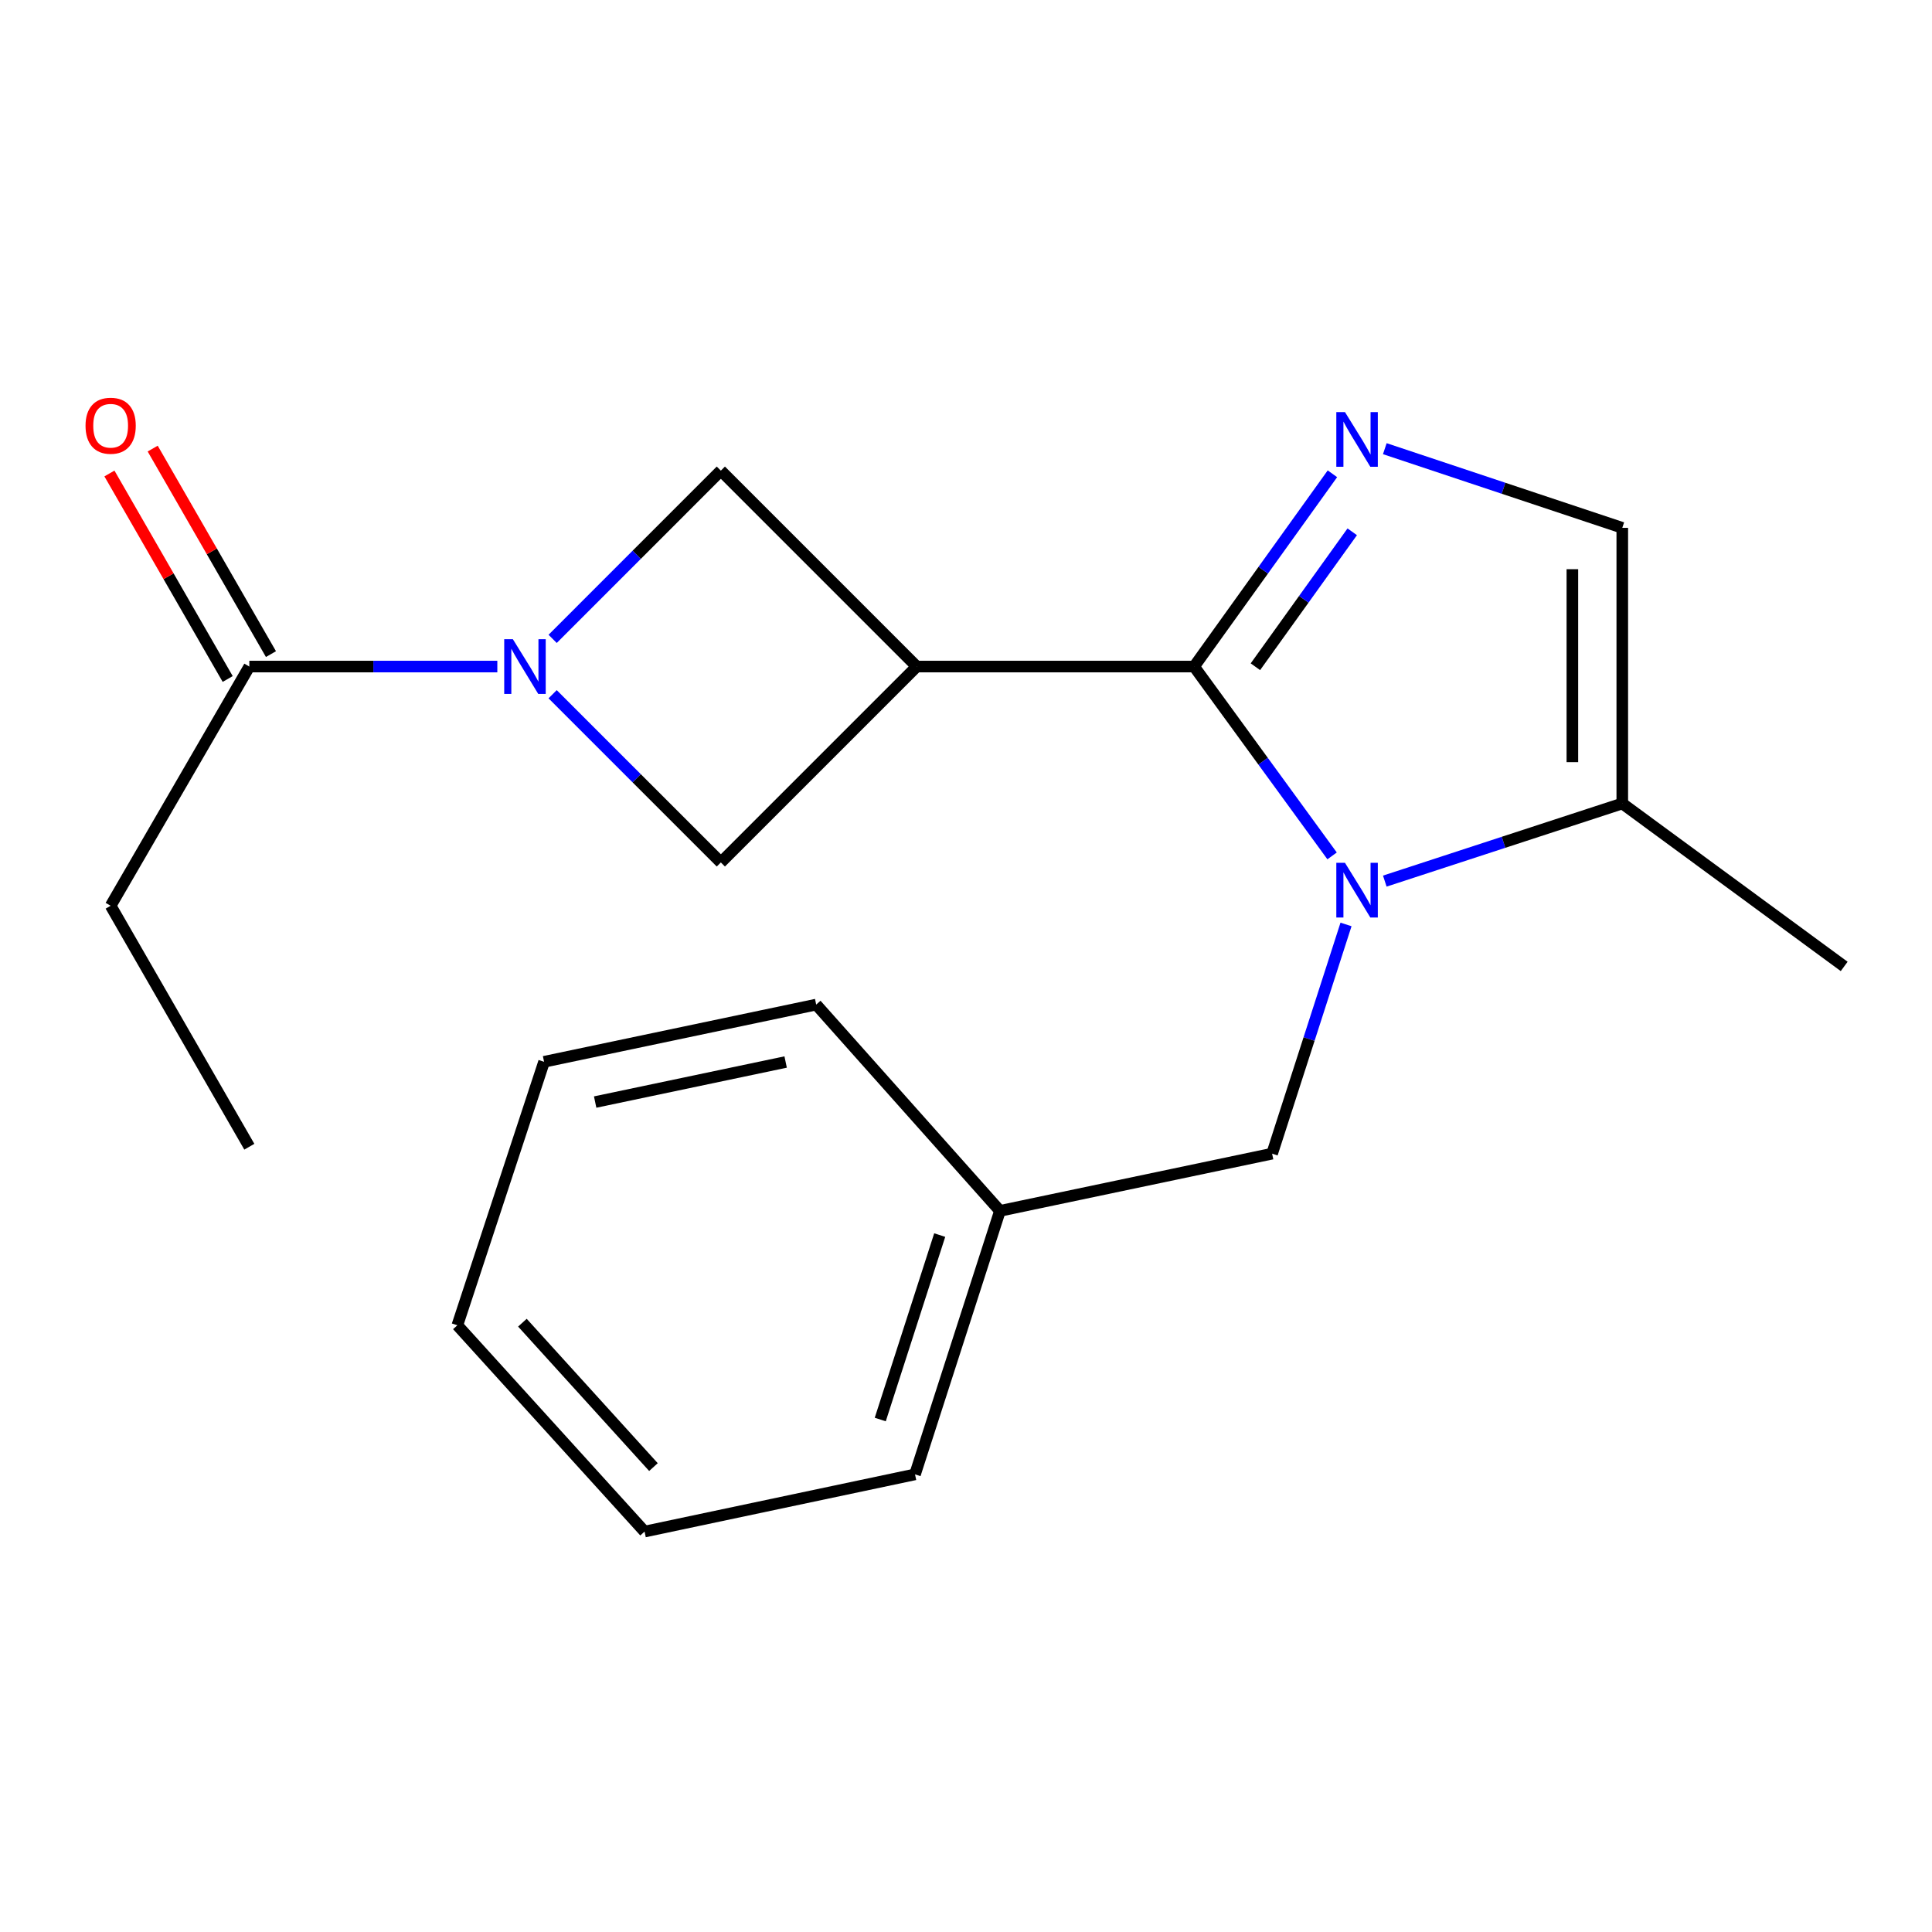 <?xml version='1.0' encoding='iso-8859-1'?>
<svg version='1.1' baseProfile='full'
              xmlns='http://www.w3.org/2000/svg'
                      xmlns:rdkit='http://www.rdkit.org/xml'
                      xmlns:xlink='http://www.w3.org/1999/xlink'
                  xml:space='preserve'
width='1000px' height='1000px' viewBox='0 0 1000 1000'>
<!-- END OF HEADER -->
<rect style='opacity:1.0;fill:#FFFFFF;stroke:none' width='1000' height='1000' x='0' y='0'> </rect>
<path class='bond-0' d='M 618.064,345.006 L 653.776,394.008' style='fill:none;fill-rule:evenodd;stroke:#000000;stroke-width:6px;stroke-linecap:butt;stroke-linejoin:miter;stroke-opacity:1' />
<path class='bond-0' d='M 653.776,394.008 L 689.488,443.01' style='fill:none;fill-rule:evenodd;stroke:#0000FF;stroke-width:6px;stroke-linecap:butt;stroke-linejoin:miter;stroke-opacity:1' />
<path class='bond-1' d='M 618.064,345.006 L 474.503,345.006' style='fill:none;fill-rule:evenodd;stroke:#000000;stroke-width:6px;stroke-linecap:butt;stroke-linejoin:miter;stroke-opacity:1' />
<path class='bond-2' d='M 618.064,345.006 L 653.862,295.118' style='fill:none;fill-rule:evenodd;stroke:#000000;stroke-width:6px;stroke-linecap:butt;stroke-linejoin:miter;stroke-opacity:1' />
<path class='bond-2' d='M 653.862,295.118 L 689.661,245.231' style='fill:none;fill-rule:evenodd;stroke:#0000FF;stroke-width:6px;stroke-linecap:butt;stroke-linejoin:miter;stroke-opacity:1' />
<path class='bond-2' d='M 649.794,345.102 L 674.853,310.181' style='fill:none;fill-rule:evenodd;stroke:#000000;stroke-width:6px;stroke-linecap:butt;stroke-linejoin:miter;stroke-opacity:1' />
<path class='bond-2' d='M 674.853,310.181 L 699.912,275.259' style='fill:none;fill-rule:evenodd;stroke:#0000FF;stroke-width:6px;stroke-linecap:butt;stroke-linejoin:miter;stroke-opacity:1' />
<path class='bond-3' d='M 716.768,456.06 L 778.23,435.971' style='fill:none;fill-rule:evenodd;stroke:#0000FF;stroke-width:6px;stroke-linecap:butt;stroke-linejoin:miter;stroke-opacity:1' />
<path class='bond-3' d='M 778.23,435.971 L 839.691,415.882' style='fill:none;fill-rule:evenodd;stroke:#000000;stroke-width:6px;stroke-linecap:butt;stroke-linejoin:miter;stroke-opacity:1' />
<path class='bond-4' d='M 696.696,478.493 L 677.568,537.813' style='fill:none;fill-rule:evenodd;stroke:#0000FF;stroke-width:6px;stroke-linecap:butt;stroke-linejoin:miter;stroke-opacity:1' />
<path class='bond-4' d='M 677.568,537.813 L 658.439,597.134' style='fill:none;fill-rule:evenodd;stroke:#000000;stroke-width:6px;stroke-linecap:butt;stroke-linejoin:miter;stroke-opacity:1' />
<path class='bond-5' d='M 474.503,345.006 L 373.112,446.397' style='fill:none;fill-rule:evenodd;stroke:#000000;stroke-width:6px;stroke-linecap:butt;stroke-linejoin:miter;stroke-opacity:1' />
<path class='bond-6' d='M 474.503,345.006 L 373.112,243.601' style='fill:none;fill-rule:evenodd;stroke:#000000;stroke-width:6px;stroke-linecap:butt;stroke-linejoin:miter;stroke-opacity:1' />
<path class='bond-7' d='M 716.775,232.239 L 778.233,252.725' style='fill:none;fill-rule:evenodd;stroke:#0000FF;stroke-width:6px;stroke-linecap:butt;stroke-linejoin:miter;stroke-opacity:1' />
<path class='bond-7' d='M 778.233,252.725 L 839.691,273.211' style='fill:none;fill-rule:evenodd;stroke:#000000;stroke-width:6px;stroke-linecap:butt;stroke-linejoin:miter;stroke-opacity:1' />
<path class='bond-8' d='M 286.047,330.679 L 329.58,287.14' style='fill:none;fill-rule:evenodd;stroke:#0000FF;stroke-width:6px;stroke-linecap:butt;stroke-linejoin:miter;stroke-opacity:1' />
<path class='bond-8' d='M 329.58,287.14 L 373.112,243.601' style='fill:none;fill-rule:evenodd;stroke:#000000;stroke-width:6px;stroke-linecap:butt;stroke-linejoin:miter;stroke-opacity:1' />
<path class='bond-9' d='M 257.415,345.006 L 193.233,345.006' style='fill:none;fill-rule:evenodd;stroke:#0000FF;stroke-width:6px;stroke-linecap:butt;stroke-linejoin:miter;stroke-opacity:1' />
<path class='bond-9' d='M 193.233,345.006 L 129.051,345.006' style='fill:none;fill-rule:evenodd;stroke:#000000;stroke-width:6px;stroke-linecap:butt;stroke-linejoin:miter;stroke-opacity:1' />
<path class='bond-10' d='M 286.046,359.331 L 329.579,402.864' style='fill:none;fill-rule:evenodd;stroke:#0000FF;stroke-width:6px;stroke-linecap:butt;stroke-linejoin:miter;stroke-opacity:1' />
<path class='bond-10' d='M 329.579,402.864 L 373.112,446.397' style='fill:none;fill-rule:evenodd;stroke:#000000;stroke-width:6px;stroke-linecap:butt;stroke-linejoin:miter;stroke-opacity:1' />
<path class='bond-11' d='M 839.691,415.882 L 954.545,500.221' style='fill:none;fill-rule:evenodd;stroke:#000000;stroke-width:6px;stroke-linecap:butt;stroke-linejoin:miter;stroke-opacity:1' />
<path class='bond-12' d='M 839.691,415.882 L 839.691,273.211' style='fill:none;fill-rule:evenodd;stroke:#000000;stroke-width:6px;stroke-linecap:butt;stroke-linejoin:miter;stroke-opacity:1' />
<path class='bond-12' d='M 813.856,394.481 L 813.856,294.612' style='fill:none;fill-rule:evenodd;stroke:#000000;stroke-width:6px;stroke-linecap:butt;stroke-linejoin:miter;stroke-opacity:1' />
<path class='bond-13' d='M 140.247,338.563 L 109.639,285.377' style='fill:none;fill-rule:evenodd;stroke:#000000;stroke-width:6px;stroke-linecap:butt;stroke-linejoin:miter;stroke-opacity:1' />
<path class='bond-13' d='M 109.639,285.377 L 79.032,232.191' style='fill:none;fill-rule:evenodd;stroke:#FF0000;stroke-width:6px;stroke-linecap:butt;stroke-linejoin:miter;stroke-opacity:1' />
<path class='bond-13' d='M 117.855,351.449 L 87.247,298.264' style='fill:none;fill-rule:evenodd;stroke:#000000;stroke-width:6px;stroke-linecap:butt;stroke-linejoin:miter;stroke-opacity:1' />
<path class='bond-13' d='M 87.247,298.264 L 56.639,245.078' style='fill:none;fill-rule:evenodd;stroke:#FF0000;stroke-width:6px;stroke-linecap:butt;stroke-linejoin:miter;stroke-opacity:1' />
<path class='bond-14' d='M 129.051,345.006 L 57.271,468.817' style='fill:none;fill-rule:evenodd;stroke:#000000;stroke-width:6px;stroke-linecap:butt;stroke-linejoin:miter;stroke-opacity:1' />
<path class='bond-15' d='M 658.439,597.134 L 517.577,626.745' style='fill:none;fill-rule:evenodd;stroke:#000000;stroke-width:6px;stroke-linecap:butt;stroke-linejoin:miter;stroke-opacity:1' />
<path class='bond-16' d='M 517.577,626.745 L 473.613,763.129' style='fill:none;fill-rule:evenodd;stroke:#000000;stroke-width:6px;stroke-linecap:butt;stroke-linejoin:miter;stroke-opacity:1' />
<path class='bond-16' d='M 486.393,639.276 L 455.618,734.744' style='fill:none;fill-rule:evenodd;stroke:#000000;stroke-width:6px;stroke-linecap:butt;stroke-linejoin:miter;stroke-opacity:1' />
<path class='bond-17' d='M 517.577,626.745 L 422.459,519.971' style='fill:none;fill-rule:evenodd;stroke:#000000;stroke-width:6px;stroke-linecap:butt;stroke-linejoin:miter;stroke-opacity:1' />
<path class='bond-18' d='M 57.271,468.817 L 129.051,593.546' style='fill:none;fill-rule:evenodd;stroke:#000000;stroke-width:6px;stroke-linecap:butt;stroke-linejoin:miter;stroke-opacity:1' />
<path class='bond-19' d='M 473.613,763.129 L 333.627,792.739' style='fill:none;fill-rule:evenodd;stroke:#000000;stroke-width:6px;stroke-linecap:butt;stroke-linejoin:miter;stroke-opacity:1' />
<path class='bond-20' d='M 422.459,519.971 L 281.611,549.582' style='fill:none;fill-rule:evenodd;stroke:#000000;stroke-width:6px;stroke-linecap:butt;stroke-linejoin:miter;stroke-opacity:1' />
<path class='bond-20' d='M 406.647,549.696 L 308.053,570.423' style='fill:none;fill-rule:evenodd;stroke:#000000;stroke-width:6px;stroke-linecap:butt;stroke-linejoin:miter;stroke-opacity:1' />
<path class='bond-21' d='M 333.627,792.739 L 236.729,685.966' style='fill:none;fill-rule:evenodd;stroke:#000000;stroke-width:6px;stroke-linecap:butt;stroke-linejoin:miter;stroke-opacity:1' />
<path class='bond-21' d='M 338.224,759.361 L 270.395,684.619' style='fill:none;fill-rule:evenodd;stroke:#000000;stroke-width:6px;stroke-linecap:butt;stroke-linejoin:miter;stroke-opacity:1' />
<path class='bond-22' d='M 281.611,549.582 L 236.729,685.966' style='fill:none;fill-rule:evenodd;stroke:#000000;stroke-width:6px;stroke-linecap:butt;stroke-linejoin:miter;stroke-opacity:1' />
<path  class='atom-1' d='M 696.157 446.59
L 705.437 461.59
Q 706.357 463.07, 707.837 465.75
Q 709.317 468.43, 709.397 468.59
L 709.397 446.59
L 713.157 446.59
L 713.157 474.91
L 709.277 474.91
L 699.317 458.51
Q 698.157 456.59, 696.917 454.39
Q 695.717 452.19, 695.357 451.51
L 695.357 474.91
L 691.677 474.91
L 691.677 446.59
L 696.157 446.59
' fill='#0000FF'/>
<path  class='atom-3' d='M 696.157 213.293
L 705.437 228.293
Q 706.357 229.773, 707.837 232.453
Q 709.317 235.133, 709.397 235.293
L 709.397 213.293
L 713.157 213.293
L 713.157 241.613
L 709.277 241.613
L 699.317 225.213
Q 698.157 223.293, 696.917 221.093
Q 695.717 218.893, 695.357 218.213
L 695.357 241.613
L 691.677 241.613
L 691.677 213.293
L 696.157 213.293
' fill='#0000FF'/>
<path  class='atom-4' d='M 265.462 330.846
L 274.742 345.846
Q 275.662 347.326, 277.142 350.006
Q 278.622 352.686, 278.702 352.846
L 278.702 330.846
L 282.462 330.846
L 282.462 359.166
L 278.582 359.166
L 268.622 342.766
Q 267.462 340.846, 266.222 338.646
Q 265.022 336.446, 264.662 335.766
L 264.662 359.166
L 260.982 359.166
L 260.982 330.846
L 265.462 330.846
' fill='#0000FF'/>
<path  class='atom-11' d='M 44.271 220.357
Q 44.271 213.557, 47.631 209.757
Q 50.991 205.957, 57.271 205.957
Q 63.551 205.957, 66.911 209.757
Q 70.271 213.557, 70.271 220.357
Q 70.271 227.237, 66.871 231.157
Q 63.471 235.037, 57.271 235.037
Q 51.031 235.037, 47.631 231.157
Q 44.271 227.277, 44.271 220.357
M 57.271 231.837
Q 61.591 231.837, 63.911 228.957
Q 66.271 226.037, 66.271 220.357
Q 66.271 214.797, 63.911 211.997
Q 61.591 209.157, 57.271 209.157
Q 52.951 209.157, 50.591 211.957
Q 48.271 214.757, 48.271 220.357
Q 48.271 226.077, 50.591 228.957
Q 52.951 231.837, 57.271 231.837
' fill='#FF0000'/>
</svg>
